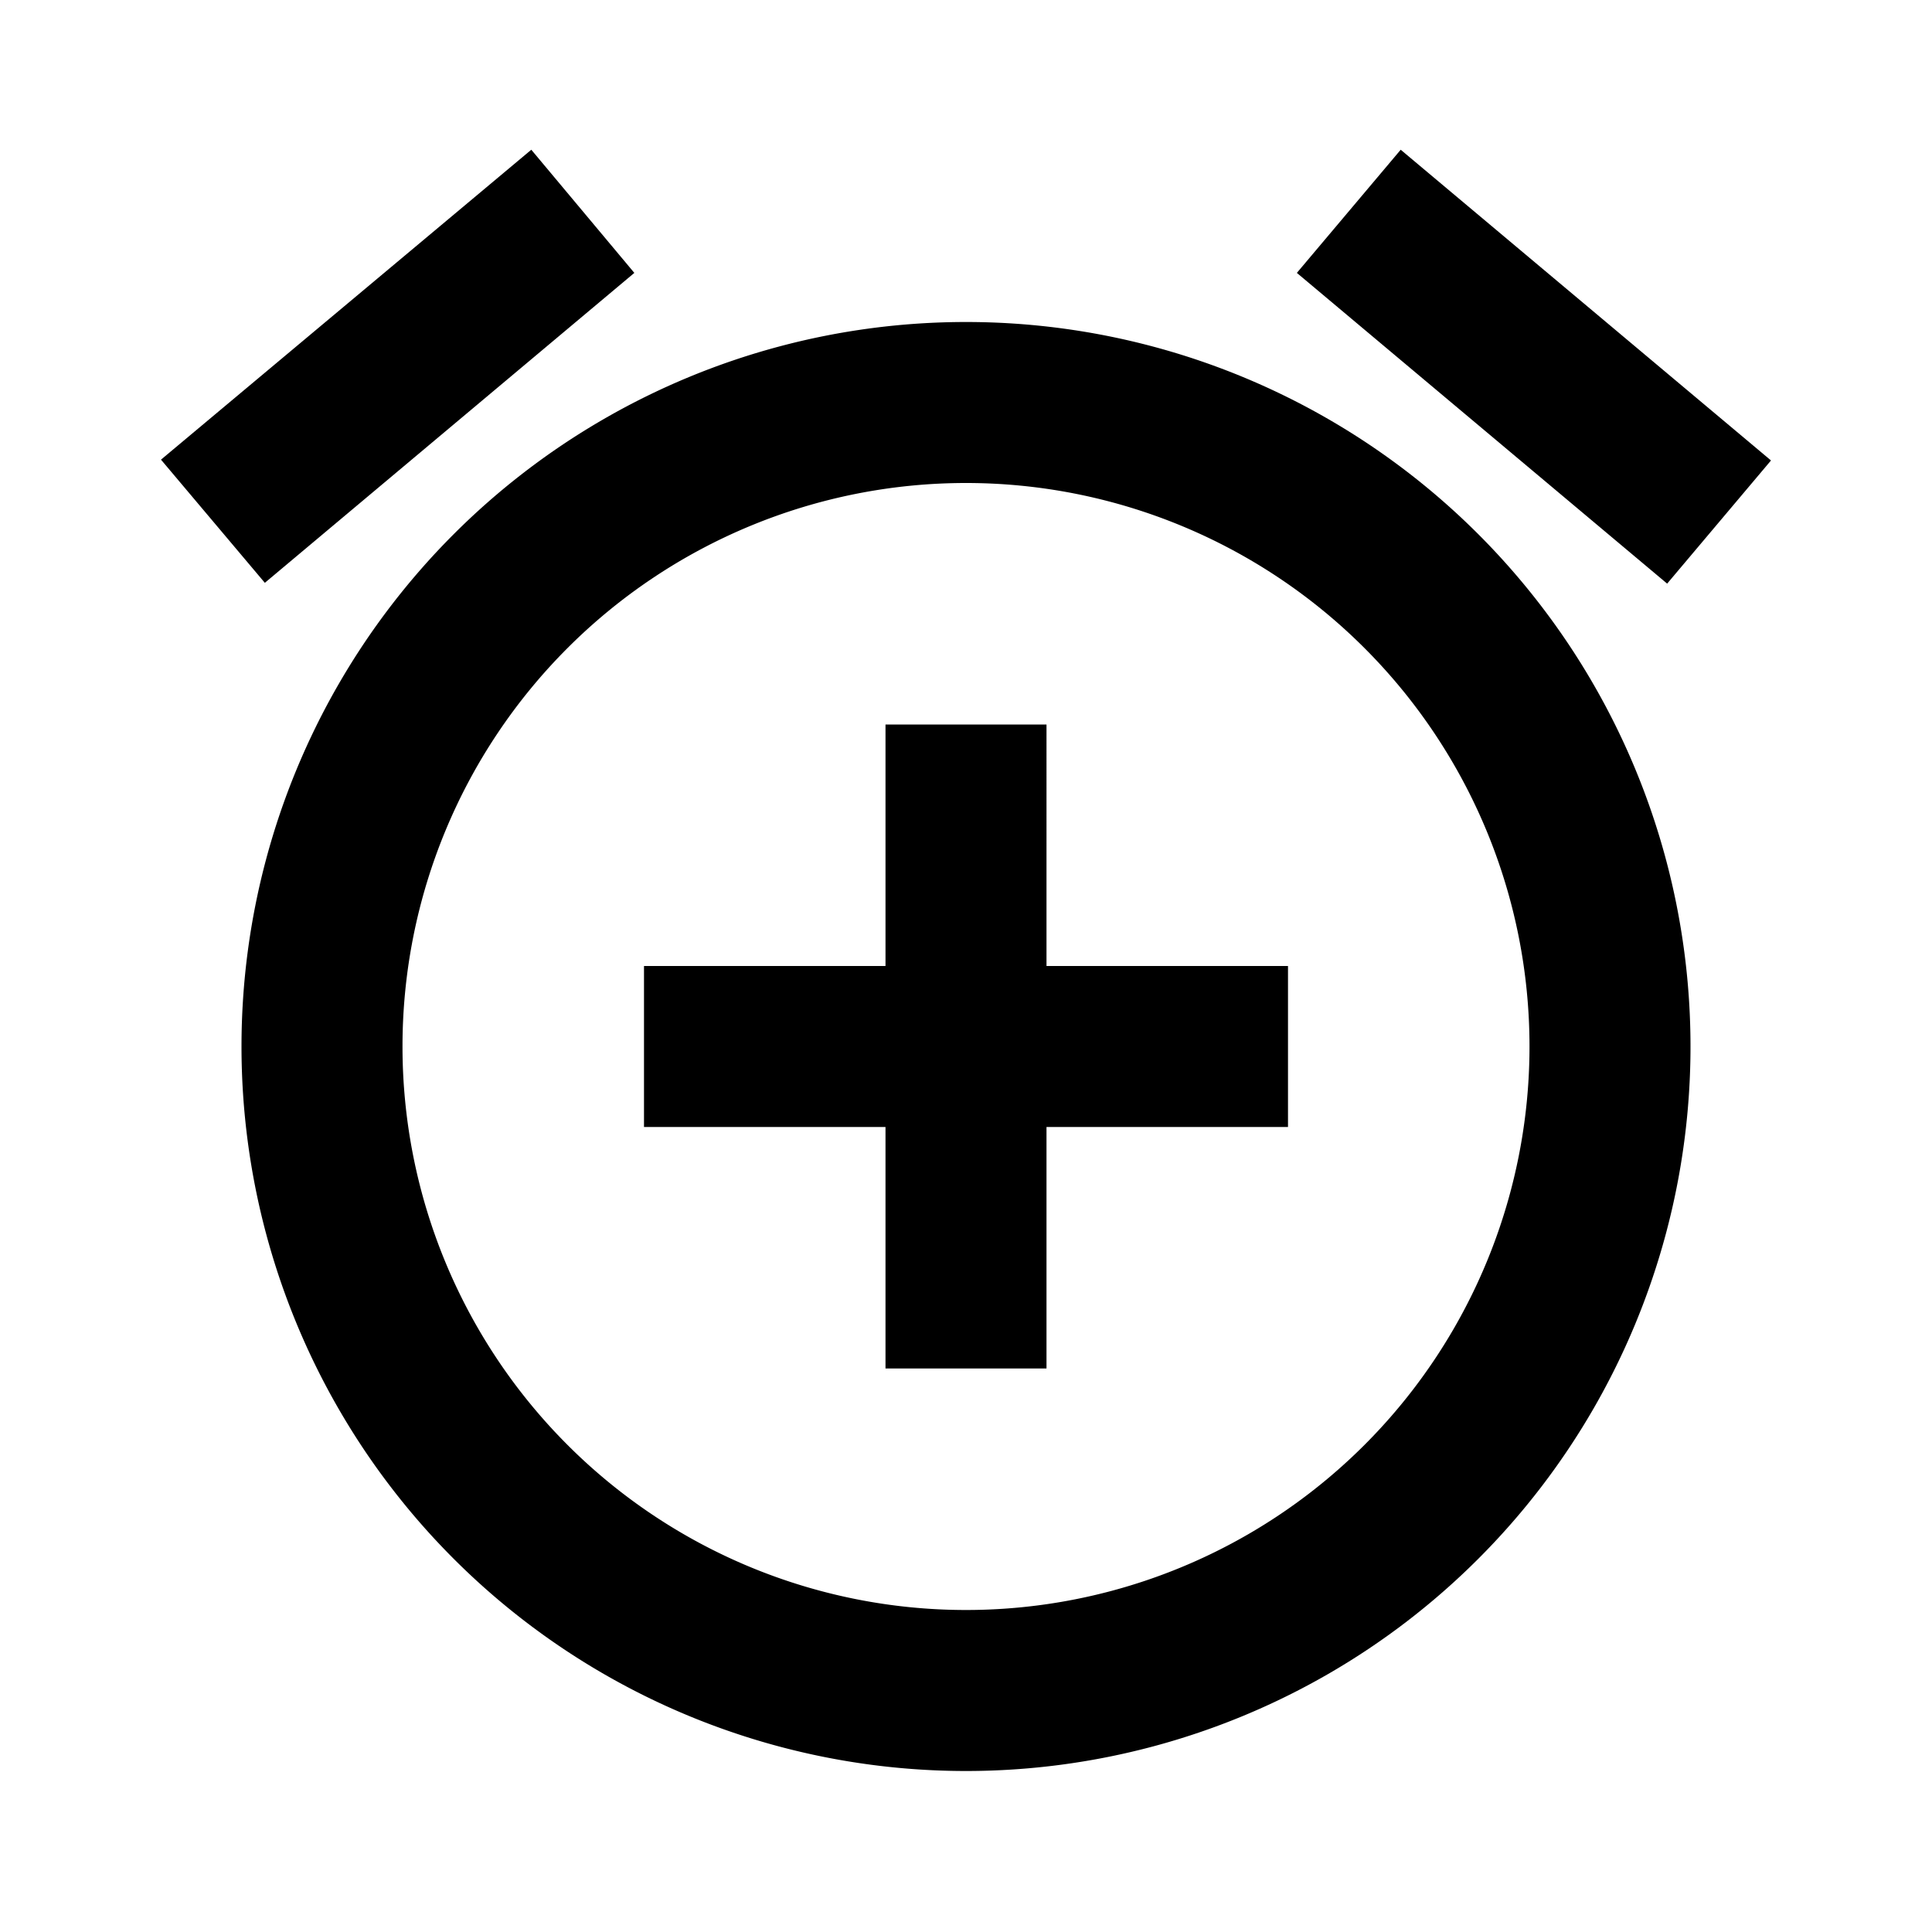 <?xml version="1.0" encoding="utf-8"?>
<!-- Generator: www.svgicons.com -->
<svg xmlns="http://www.w3.org/2000/svg" width="800" height="800" viewBox="0 0 24 24">
<path fill="currentColor" d="M13 9h-2v3H8v2h3v3h2v-3h3v-2h-3m-1 8a7 7 0 0 1-7-7a7 7 0 0 1 7-7a7 7 0 0 1 7 7a7 7 0 0 1-7 7m0-16a9 9 0 0 0-9 9a9 9 0 0 0 9 9a9 9 0 0 0 9-9a9 9 0 0 0-9-9m10 1.72l-4.6-3.86l-1.29 1.53l4.6 3.86M7.88 3.39L6.6 1.86L2 5.71l1.29 1.53z"/>
</svg>